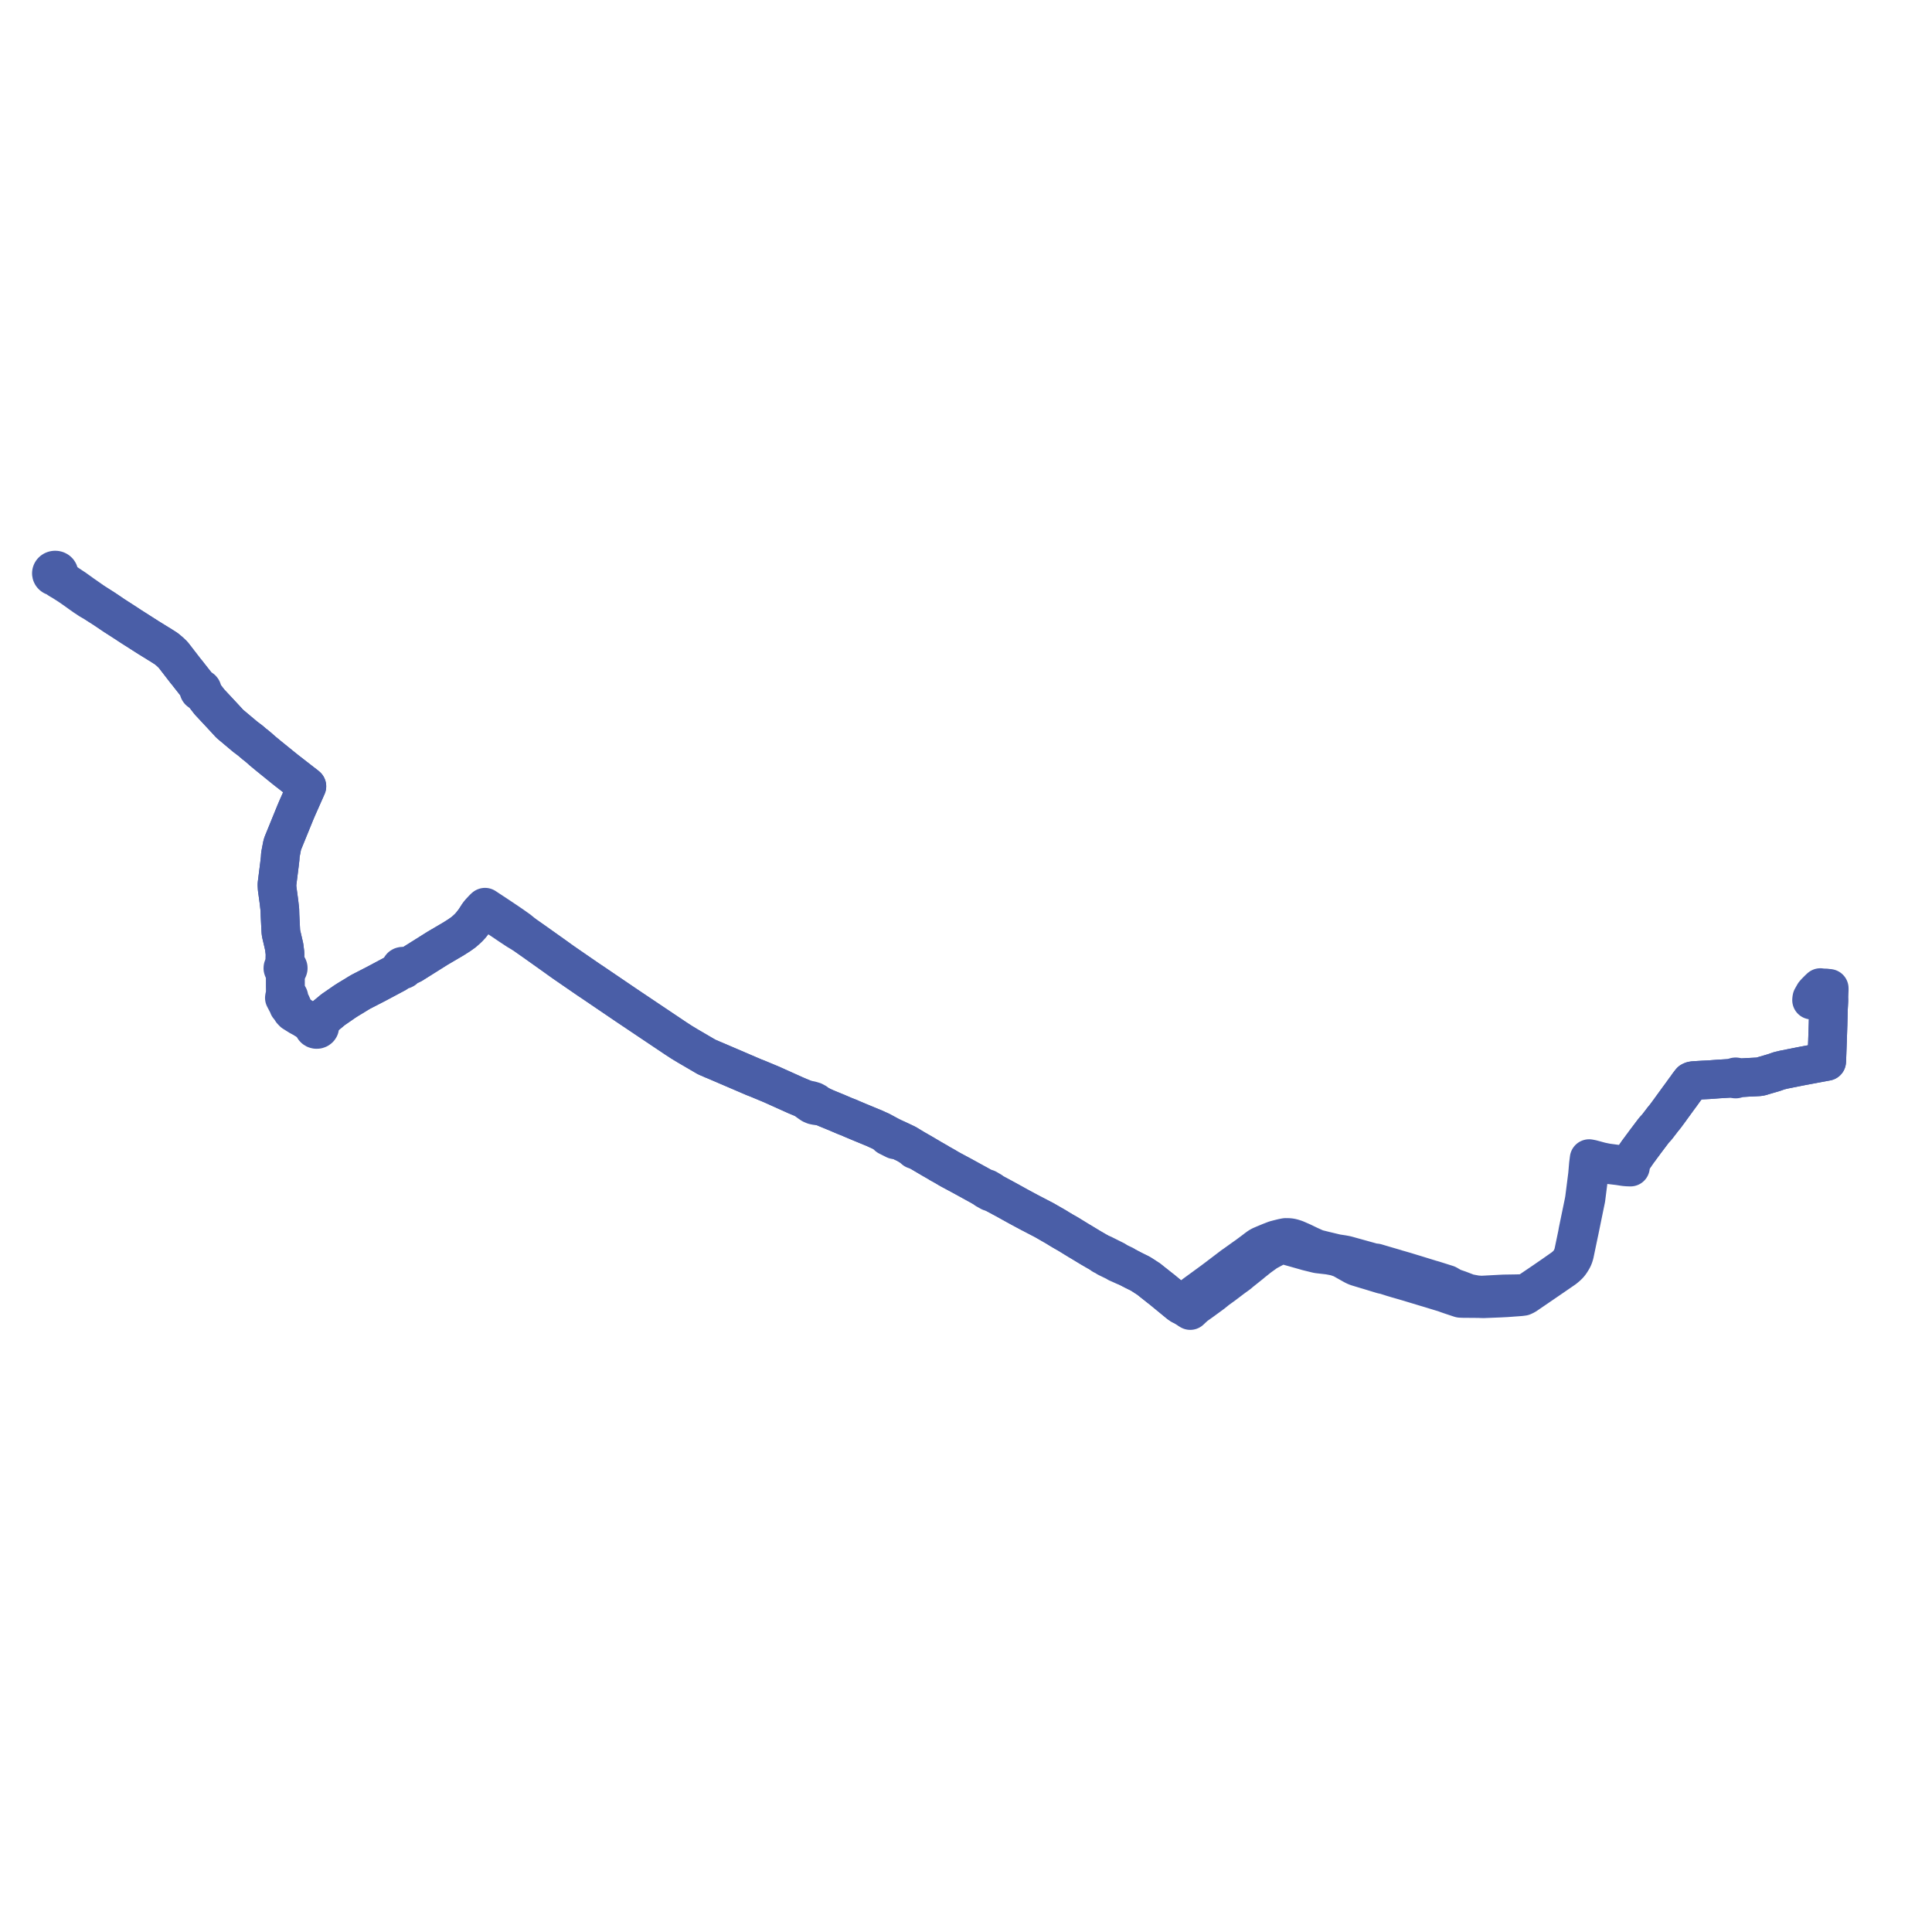     
<svg width="752.052" height="752.052" version="1.1"
     xmlns="http://www.w3.org/2000/svg">

  <title>Plan de ligne</title>
  <desc>Du 2022-01-03 au 9999-01-01</desc>

<path d='M 23.298 224.969 L 22.988 224.61 L 22.654 223.944 L 22.803 223.735 L 22.903 223.505 L 22.951 223.264 L 22.943 223.018 L 22.847 222.698 L 22.658 222.41 L 22.389 222.173 L 22.057 222.005 L 21.72 221.92 L 21.549 221.913 L 21.369 221.906 L 21.04 221.96 L 20.734 222.075 L 20.466 222.247 L 20.266 222.447 L 20.118 222.677 L 20.028 222.929 L 20 223.191 L 20.016 223.364 L 20.06 223.534 L 20.199 223.812 L 20.409 224.053 L 20.681 224.246 L 20.997 224.378 L 21.429 224.446 L 22.357 225.102 L 23.132 225.638 L 24.363 226.344 L 24.84 226.649 L 26.924 227.981 L 28.327 228.947 L 29.044 229.446 L 30.024 230.148 L 30.102 230.204 L 31.827 231.441 L 33.019 232.275 L 34.926 233.539 L 36.285 234.256 L 40.644 237.035 L 42.633 238.374 L 44.522 239.657 L 44.658 239.744 L 47.764 241.739 L 48.033 241.909 L 48.626 242.298 L 50.225 243.349 L 51.111 243.926 L 52.355 244.718 L 57.932 248.275 L 59.846 249.455 L 60.808 250.047 L 61.375 250.397 L 61.736 250.623 L 62.38 251.008 L 62.952 251.373 L 64.758 252.527 L 64.838 252.594 L 66.199 253.741 L 67.401 254.895 L 67.515 255.042 L 72.266 261.193 L 72.977 262.044 L 73.236 262.394 L 77.1 267.303 L 77.751 268.13 L 77.568 268.252 L 77.45 268.409 L 77.397 268.602 L 77.43 268.819 L 77.54 268.994 L 77.676 269.105 L 77.886 269.19 L 78.074 269.21 L 78.385 269.137 L 79.057 270.011 L 81.433 273.098 L 81.515 273.205 L 82.186 273.924 L 85.776 277.771 L 86.483 278.529 L 86.898 278.978 L 88.597 280.819 L 89.448 281.749 L 90.203 282.383 L 95.444 286.785 L 97.495 288.327 L 99.165 289.768 L 99.399 289.899 L 101.104 291.33 L 102.141 292.264 L 104.848 294.498 L 104.876 294.521 L 109.69 298.42 L 109.855 298.554 L 111.118 299.575 L 112.318 300.508 L 112.544 300.684 L 117.475 304.519 L 119.024 305.708 L 119.461 306.079 L 119.225 306.612 L 116.75 312.193 L 115.87 314.177 L 115.795 314.346 L 115.626 314.727 L 115.536 314.939 L 115.35 315.379 L 115.168 315.806 L 114.937 316.352 L 110.044 328.358 L 109.827 329.127 L 109.277 331.989 L 109.262 332.068 L 109.145 332.679 L 109.042 334.266 L 108.954 335.021 L 108.939 335.15 L 108.741 336.837 L 107.813 344.18 L 107.805 344.463 L 107.88 345.844 L 108.579 350.975 L 108.888 353.678 L 108.936 354.106 L 108.945 354.392 L 109.001 356.353 L 109.042 357.166 L 109.295 362.164 L 109.341 362.854 L 109.453 363.525 L 110.267 366.999 L 110.631 368.591 L 110.947 371.143 L 110.891 374.457 L 110.726 375.26 L 110.627 375.731 L 110.413 376.214 L 110.249 376.395 L 110.129 376.658 L 110.107 376.939 L 110.188 377.212 L 110.361 377.45 L 110.611 377.632 L 110.686 377.667 L 110.868 378.407 L 110.911 379.087 L 111.086 379.987 L 111.072 380.814 L 111.073 381.25 L 111.076 383.699 L 111.124 386.289 L 111.236 386.954 L 110.987 387.28 L 110.796 387.833 L 110.688 388.431 L 111.699 390.364 L 111.887 390.724 L 112.129 391.129 L 112.161 391.236 L 112.303 391.707 L 112.528 391.902 L 112.601 392.087 L 112.724 392.224 L 112.89 392.323 L 113.168 392.663 L 113.556 393.458 L 114.17 394.097 L 115.365 394.845 L 116.686 395.671 L 117.824 396.175 L 118.187 396.423 L 118.609 396.691 L 119.739 397.384 L 120.679 397.96 L 120.921 398.219 L 121.519 398.66 L 121.678 398.827 L 121.896 399.179 L 122.056 399.608 L 122.056 399.768 L 122.109 400.005 L 122.225 400.227 L 122.397 400.418 L 122.614 400.571 L 122.729 400.627 L 123.124 400.727 L 123.536 400.708 L 123.916 400.571 L 124.221 400.333 L 124.41 400.035 L 124.479 399.701 L 124.441 399.429 L 124.322 399.174 L 124.391 398.097 L 124.518 397.862 L 124.882 397.226 L 125.175 396.948 L 126.675 395.503 L 127.326 394.963 L 129.691 393.001 L 132.812 390.852 L 134.305 389.818 L 135.689 388.941 L 137.722 387.72 L 138.582 387.189 L 139.562 386.584 L 139.804 386.444 L 140.465 386.052 L 146.391 383.003 L 154.202 378.837 L 156.099 377.222 L 156.291 377.377 L 156.53 377.471 L 156.793 377.494 L 157.049 377.442 L 157.273 377.323 L 157.44 377.148 L 157.534 376.936 L 157.543 376.709 L 157.467 376.492 L 159.447 375.77 L 160.33 375.395 L 163.022 373.704 L 170.366 369.088 L 176.546 365.46 L 178.761 364.048 L 180.056 363.131 L 180.471 362.835 L 181.482 361.948 L 182.361 361.122 L 183.304 360.108 L 184.299 358.826 L 184.855 358.084 L 186.191 356.004 L 186.925 355.082 L 187.973 353.969 L 188.187 353.755 L 188.424 353.511 L 189.249 354.066 L 193.623 357.004 L 193.888 357.183 L 196.564 358.981 L 198.504 360.295 L 199.976 361.266 L 201.37 362.186 L 201.437 362.226 L 204.139 363.829 L 204.379 363.997 L 205.544 364.815 L 207.773 366.378 L 210.006 367.965 L 215.509 371.876 L 218.551 374.062 L 218.715 374.18 L 220.118 375.16 L 221.089 375.829 L 226.574 379.605 L 228.672 381.049 L 229.62 381.696 L 230.302 382.137 L 243.98 391.425 L 247.818 393.999 L 252.871 397.39 L 254.908 398.755 L 255.394 399.081 L 262.503 403.848 L 262.972 404.163 L 265.369 405.722 L 267.148 406.794 L 267.44 406.97 L 267.629 407.096 L 267.939 407.271 L 268.07 407.345 L 268.773 407.755 L 275.128 411.47 L 276.818 412.179 L 277.339 412.433 L 277.777 412.604 L 278.216 412.779 L 289.364 417.561 L 292.895 419.076 L 293.428 419.304 L 294.969 419.904 L 295.811 420.257 L 300.303 422.126 L 300.397 422.169 L 304.051 423.812 L 307.603 425.409 L 309.902 426.443 L 313.448 427.926 L 314.32 428.708 L 314.492 428.833 L 315.045 429.234 L 315.528 429.564 L 315.941 429.848 L 316.085 429.909 L 316.396 430.044 L 316.807 430.22 L 317.642 430.396 L 318.675 430.534 L 320.131 430.729 L 321.654 431.408 L 322.175 431.622 L 325.016 432.788 L 325.645 433.046 L 327.196 433.71 L 328.902 434.441 L 330.439 435.031 L 330.905 435.233 L 331.389 435.454 L 334.66 436.83 L 335.03 436.983 L 340.56 439.267 L 341.336 439.636 L 342.769 440.275 L 344.847 441.392 L 345.023 441.486 L 345.176 441.585 L 345.616 442.318 L 346.367 442.695 L 348.342 443.686 L 349.263 443.577 L 352.065 444.899 L 352.858 445.281 L 355.411 446.824 L 356.169 447.28 L 355.972 447.517 L 356.169 447.28 L 358.335 448.519 L 358.88 448.83 L 362.091 450.723 L 362.333 450.874 L 365.041 452.426 L 365.216 452.531 L 365.741 452.864 L 367.504 453.846 L 368.085 454.18 L 368.814 454.618 L 369.345 454.931 L 369.929 455.262 L 374.204 457.556 L 374.551 457.742 L 381.406 461.509 L 382.863 462.344 L 383.391 462.62 L 383.519 462.686 L 383.831 463.071 L 385.369 463.937 L 385.668 463.957 L 385.882 463.919 L 385.953 463.957 L 387.527 464.779 L 388.46 465.276 L 388.605 465.354 L 392.149 467.272 L 395.836 469.317 L 395.944 469.377 L 396.949 469.925 L 397.219 470.071 L 399.467 471.278 L 399.658 471.381 L 400.067 471.6 L 400.92 472.057 L 401.016 472.107 L 405.975 474.681 L 406.471 474.943 L 411.055 477.578 L 411.478 477.837 L 411.712 477.983 L 412.298 478.349 L 413.736 479.207 L 415.995 480.5 L 416.342 480.714 L 416.715 480.944 L 418.728 482.185 L 418.857 482.262 L 420.085 483.014 L 420.262 483.122 L 420.784 483.417 L 421.265 483.71 L 424.097 485.429 L 424.378 485.599 L 426.949 487.094 L 427.75 487.53 L 428.119 487.776 L 428.631 488.052 L 429.272 488.604 L 429.878 488.906 L 430.639 489.289 L 430.911 489.537 L 432.831 490.472 L 433.75 490.919 L 434.282 491.007 L 434.623 491.038 L 434.739 491.339 L 434.837 491.467 L 435.009 491.637 L 435.201 491.703 L 435.771 491.96 L 437.656 492.81 L 438.85 493.249 L 439.342 493.504 L 441.498 494.62 L 443.723 495.712 L 444.244 496.024 L 444.735 496.334 L 445.237 496.654 L 445.672 496.945 L 447.186 497.924 L 447.464 498.149 L 448.449 498.947 L 450.056 500.207 L 450.798 500.804 L 452.721 502.312 L 452.955 502.518 L 458.692 507.226 L 458.797 507.322 L 458.892 507.401 L 459.499 507.818 L 459.799 508.028 L 460.491 508.344 L 461.403 508.924 L 462.259 509.469 L 462.611 509.693 L 462.774 509.811 L 462.957 509.937 L 463.31 510.147 L 464.14 509.362 L 465.381 508.237 L 467.384 506.83 L 468.753 505.831 L 470.812 504.328 L 472.072 503.401 L 473.803 501.992 L 476.199 500.268 L 479.876 497.479 L 482.142 495.838 L 482.866 495.208 L 486.879 492.002 L 487.582 491.398 L 487.726 491.289 L 487.967 491.094 L 488.283 490.851 L 490.191 489.322 L 492.239 487.849 L 493.061 487.257 L 496.297 485.515 L 496.455 485.446 L 496.872 485.242 L 497.494 485.031 L 498.041 484.85 L 498.639 484.728 L 499.377 484.595 L 500.79 484.827 L 504.312 485.821 L 508.346 486.959 L 508.544 487.022 L 508.785 487.095 L 510.476 487.51 L 511.37 487.729 L 512.288 487.955 L 512.982 488.115 L 517.033 488.582 L 517.276 488.61 L 519.132 488.957 L 519.745 489.094 L 520.164 489.188 L 521.814 489.77 L 521.979 489.817 L 522.54 490.077 L 523.378 490.546 L 523.596 490.667 L 523.896 490.842 L 524.448 491.153 L 525.858 491.946 L 526.414 492.256 L 526.79 492.465 L 527.033 492.588 L 527.364 492.769 L 528.224 493.121 L 528.35 493.159 L 529.294 493.45 L 530.66 493.86 L 532.083 494.291 L 532.508 494.411 L 538.055 496.099 L 539.312 496.367 L 541.65 497.114 L 542.105 497.262 L 543.439 497.651 L 543.656 497.726 L 543.896 497.796 L 544.373 497.925 L 545.092 498.134 L 545.479 498.246 L 546.448 498.524 L 548.835 499.224 L 549.451 499.417 L 555.391 501.21 L 555.706 501.297 L 562.262 503.294 L 562.439 503.352 L 562.657 503.432 L 562.803 503.491 L 563.371 503.702 L 564.176 503.979 L 564.374 504.054 L 568.067 505.282 L 568.456 505.402 L 569.418 505.448 L 574.182 505.487 L 575.619 505.499 L 575.883 505.506 L 576.592 505.539 L 577.472 505.562 L 583.859 505.305 L 585.398 505.226 L 586.235 505.19 L 588.136 505.051 L 590.391 504.887 L 590.64 504.868 L 591.321 504.819 L 591.874 504.775 L 592.035 504.753 L 592.858 504.649 L 593.79 504.207 L 594.17 503.947 L 596.478 502.37 L 600.098 499.896 L 600.859 499.376 L 605.089 496.477 L 608.718 493.978 L 608.922 493.838 L 609.895 493.029 L 610.666 492.292 L 611.273 491.528 L 611.945 490.469 L 612.326 489.783 L 612.628 489.046 L 612.917 488.097 L 614.115 482.344 L 614.479 480.6 L 614.693 479.603 L 614.784 479.182 L 617.037 468.166 L 617.07 468.007 L 617.228 467.25 L 617.356 466.65 L 618.465 457.881 L 618.571 457.205 L 619.126 453.501 L 619.161 453.318 L 619.361 452.296 L 620.75 452.606 L 624.497 453.15 L 630.087 453.819 L 630.93 453.952 L 631.784 454.087 L 632.463 454.18 L 633.191 454.24 L 633.532 454.269 L 634.678 454.308 L 634.671 453.835 L 634.669 453.643 L 634.665 453.351 L 634.675 452.989 L 634.678 452.886 L 634.681 452.762 L 634.69 452.684 L 634.718 452.446 L 634.818 452.174 L 636.022 450.55 L 636.2 450.298 L 637.664 448.173 L 637.902 447.872 L 638.336 447.295 L 638.878 446.544 L 639.866 445.225 L 640.252 444.681 L 640.679 444.117 L 641.89 442.515 L 642.562 441.625 L 643.74 440.067 L 644.231 439.491 L 644.581 439.155 L 644.667 439.053 L 644.825 438.864 L 645.277 438.314 L 645.735 437.71 L 646.06 437.294 L 646.184 437.136 L 647.26 435.718 L 648.151 434.644 L 649.415 432.945 L 649.567 432.717 L 649.839 432.368 L 650.103 432.016 L 650.231 431.814 L 652.876 428.179 L 653.088 427.883 L 653.335 427.538 L 653.478 427.36 L 654.584 425.853 L 655.669 424.338 L 655.997 423.892 L 656.119 423.732 L 656.217 423.613 L 656.435 423.331 L 657.075 422.381 L 658.177 420.953 L 658.632 420.735 L 658.959 420.655 L 659.747 420.589 L 662.691 420.414 L 665.027 420.302 L 665.291 420.285 L 665.649 420.262 L 666.465 420.201 L 668.816 420.024 L 669.863 419.961 L 674.482 419.68 L 674.817 419.69 L 675.141 419.678 L 675.162 419.759 L 675.251 419.883 L 675.383 419.973 L 675.543 420.021 L 675.711 420.02 L 675.87 419.97 L 676 419.878 L 676.087 419.753 L 676.121 419.611 L 676.38 419.558 L 676.676 419.566 L 678.551 419.479 L 680.619 419.354 L 681.162 419.331 L 681.543 419.315 L 684.562 419.16 L 685.327 419.059 L 686.371 418.732 L 690.556 417.51 L 692.525 416.813 L 694.425 416.36 L 698.143 415.621 L 699.162 415.418 L 699.732 415.305 L 700.856 415.081 L 701.208 415.01 L 708.193 413.705 L 710.476 413.281 L 711.065 413.173 L 711.083 412.909 L 711.094 412.731 L 711.333 406.316 L 711.365 405.442 L 711.376 405.272 L 711.385 405.108 L 711.388 404.953 L 711.385 404.769 L 711.57 399.263 L 711.587 398.846 L 711.719 393.316 L 711.727 393.007 L 711.888 390.082 L 711.9 389.835 L 711.91 389.637 L 711.115 389.611 L 710.822 389.596 L 705.629 389.332 L 705.17 389.306 L 705.196 388.947 L 705.268 388.506 L 706.217 386.832 L 706.866 386.118 L 707.63 385.35 L 708.026 384.952 L 708.597 384.423 L 708.824 384.472 L 709.307 384.577 L 709.401 384.581 L 710.767 384.641' fill='transparent' stroke='#4a5ea7' stroke-linecap='round' stroke-linejoin='round' stroke-width='15.041'/><path d='M 710.79 384.642 L 711.418 384.67 L 712.052 384.725 L 712.052 385.335 L 712.03 385.886 L 711.919 389.316 L 711.912 389.473 L 711.91 389.637 L 711.9 389.835 L 711.888 390.082 L 711.844 390.89 L 711.727 393.007 L 711.719 393.316 L 711.587 398.846 L 711.57 399.263 L 711.385 404.769 L 711.388 404.953 L 711.385 405.108 L 711.376 405.272 L 711.365 405.442 L 711.094 412.731 L 711.083 412.909 L 711.065 413.173 L 710.476 413.281 L 708.193 413.705 L 701.208 415.01 L 700.856 415.081 L 699.732 415.305 L 699.162 415.418 L 698.143 415.621 L 694.425 416.36 L 692.525 416.813 L 692.073 416.974 L 690.556 417.51 L 686.371 418.732 L 685.327 419.059 L 684.562 419.16 L 681.543 419.315 L 681.162 419.331 L 680.619 419.354 L 678.551 419.479 L 676.676 419.566 L 676.38 419.558 L 676.121 419.611 L 676.101 419.475 L 676.032 419.351 L 675.922 419.253 L 675.78 419.189 L 675.623 419.167 L 675.467 419.188 L 675.326 419.252 L 675.215 419.35 L 675.146 419.474 L 675.125 419.618 L 675.141 419.678 L 674.817 419.69 L 674.482 419.68 L 672.358 419.809 L 668.816 420.024 L 666.465 420.201 L 665.649 420.262 L 665.291 420.285 L 665.027 420.302 L 662.691 420.414 L 659.747 420.589 L 658.959 420.655 L 658.632 420.735 L 658.177 420.953 L 657.075 422.381 L 656.435 423.331 L 656.217 423.613 L 656.119 423.732 L 655.997 423.892 L 655.669 424.338 L 654.945 425.349 L 654.584 425.853 L 653.478 427.36 L 653.335 427.538 L 653.088 427.883 L 652.876 428.179 L 650.231 431.814 L 650.103 432.016 L 649.839 432.368 L 649.567 432.717 L 649.415 432.945 L 648.151 434.644 L 647.26 435.718 L 646.184 437.136 L 646.06 437.294 L 645.735 437.71 L 645.277 438.314 L 644.825 438.864 L 644.667 439.053 L 644.581 439.155 L 644.231 439.491 L 643.74 440.067 L 642.562 441.625 L 640.679 444.117 L 640.252 444.681 L 639.866 445.225 L 638.878 446.544 L 638.336 447.295 L 637.902 447.872 L 637.664 448.173 L 636.2 450.298 L 636.022 450.55 L 634.818 452.174 L 634.718 452.446 L 634.69 452.684 L 634.681 452.762 L 634.678 452.886 L 634.675 452.989 L 634.665 453.351 L 633.537 453.341 L 631.653 453.325 L 630.374 453.239 L 629.542 453.165 L 625.521 452.632 L 624.492 452.427 L 623.06 452.128 L 621.894 451.81 L 620.954 451.554 L 619.578 451.187 L 618.582 450.995 L 618.545 451.287 L 618.51 451.564 L 618.496 451.674 L 618.443 452.092 L 618.301 453.221 L 618.123 455.286 L 617.96 457.18 L 617.882 457.831 L 616.781 466.469 L 616.767 466.599 L 616.641 467.333 L 616.519 467.991 L 614.196 479.23 L 614.128 479.623 L 613.959 480.592 L 612.665 486.793 L 612.45 487.82 L 612.408 488.022 L 612.095 488.89 L 611.794 489.625 L 611.456 490.308 L 610.901 491.17 L 610.233 491.976 L 609.874 492.329 L 609.431 492.764 L 608.58 493.478 L 604.772 496.149 L 601.027 498.726 L 600.549 499.056 L 596.368 501.885 L 595.458 502.5 L 594.723 502.938 L 594.164 503.193 L 593.953 503.256 L 593.234 503.472 L 592.203 503.539 L 591.708 503.549 L 591.497 503.562 L 590.324 503.594 L 588.534 503.623 L 585.378 503.672 L 583.772 503.752 L 577.423 504.093 L 576.565 504.121 L 575.95 504.076 L 574.696 503.998 L 573.373 503.752 L 571.466 503.398 L 570.326 502.946 L 567.946 502.036 L 566.179 501.428 L 566.1 501.401 L 565.876 501.327 L 565.653 501.228 L 564.964 500.892 L 564.239 500.475 L 563.363 499.966 L 557.903 498.242 L 557.092 498.02 L 551.122 496.182 L 550.829 496.089 L 550.266 495.921 L 548.051 495.246 L 547.033 494.935 L 546.924 494.902 L 546.714 494.838 L 545.117 494.378 L 544.908 494.314 L 544.71 494.257 L 544.022 494.074 L 543.502 493.916 L 543.068 493.766 L 542.922 493.724 L 538.905 492.553 L 538.629 492.471 L 536.313 491.784 L 535.636 491.584 L 534.884 491.577 L 526.181 489.159 L 524.867 488.794 L 524.671 488.736 L 524.005 488.565 L 523.72 488.504 L 523.569 488.478 L 523.469 488.457 L 522.594 488.297 L 521.157 488.079 L 520.215 487.937 L 517.631 487.316 L 515.767 486.874 L 513.675 486.353 L 513.255 486.248 L 513.095 486.209 L 512.874 486.15 L 512.13 485.9 L 510.605 485.21 L 509.601 484.756 L 506.978 483.489 L 504.436 482.377 L 503.856 482.183 L 503.616 482.108 L 503.113 481.951 L 502.417 481.793 L 501.67 481.706 L 500.967 481.693 L 500.423 481.684 L 499.2 481.921 L 498.621 482.071 L 497.858 482.252 L 496.374 482.644 L 495.501 482.979 L 494.629 483.315 L 494.436 483.389 L 492.088 484.365 L 490.786 484.926 L 490.078 485.327 L 489.061 486.066 L 488.53 486.487 L 488.391 486.591 L 487.014 487.617 L 486.017 488.36 L 485.867 488.472 L 485.633 488.646 L 485.434 488.794 L 484.44 489.485 L 480.713 492.155 L 479.966 492.665 L 474.449 496.859 L 473.42 497.639 L 471.881 498.79 L 465.055 503.77 L 461.662 506.415 L 461.034 507.024 L 460.888 507.158 L 460.752 507.281 L 460.39 507.565 L 459.799 508.028 L 459.499 507.818 L 458.892 507.401 L 458.797 507.322 L 458.692 507.226 L 452.955 502.518 L 452.721 502.312 L 450.798 500.804 L 450.056 500.207 L 448.449 498.947 L 447.464 498.149 L 447.186 497.924 L 445.672 496.945 L 445.237 496.654 L 444.735 496.334 L 444.244 496.024 L 443.723 495.712 L 441.498 494.62 L 438.85 493.249 L 438.429 492.957 L 437.838 492.679 L 437.532 492.424 L 436.495 491.935 L 435.364 491.402 L 434.623 491.038 L 434.252 490.747 L 434.023 490.568 L 431.875 489.494 L 429.388 488.251 L 428.631 488.052 L 428.119 487.776 L 427.75 487.53 L 426.949 487.094 L 424.378 485.599 L 424.097 485.429 L 421.265 483.71 L 420.784 483.417 L 420.262 483.122 L 420.085 483.014 L 418.857 482.262 L 418.728 482.185 L 416.715 480.944 L 416.342 480.714 L 415.995 480.5 L 413.736 479.207 L 412.298 478.349 L 411.712 477.983 L 411.478 477.837 L 411.055 477.578 L 408.658 476.2 L 406.471 474.943 L 405.975 474.681 L 401.016 472.107 L 400.92 472.057 L 400.067 471.6 L 399.658 471.381 L 399.467 471.278 L 397.219 470.071 L 396.949 469.925 L 395.944 469.377 L 395.836 469.317 L 392.149 467.272 L 388.605 465.354 L 388.46 465.276 L 387.527 464.779 L 385.953 463.957 L 385.882 463.919 L 385.835 463.739 L 385.733 463.598 L 385.009 463.176 L 384.182 462.693 L 383.519 462.686 L 383.391 462.62 L 382.863 462.344 L 381.406 461.509 L 376.286 458.695 L 374.551 457.742 L 374.204 457.556 L 369.929 455.262 L 369.345 454.931 L 368.814 454.618 L 368.085 454.18 L 367.504 453.846 L 365.741 452.864 L 365.216 452.531 L 365.041 452.426 L 362.333 450.874 L 362.091 450.723 L 360.15 449.579 L 358.88 448.83 L 358.335 448.519 L 356.169 447.28 L 355.411 446.824 L 352.858 445.281 L 352.065 444.899 L 349.263 443.577 L 348.497 443.202 L 346.655 442.301 L 345.913 441.938 L 345.176 441.585 L 345.023 441.486 L 344.847 441.392 L 343.565 440.703 L 342.769 440.275 L 341.336 439.636 L 340.56 439.267 L 335.03 436.983 L 334.66 436.83 L 331.389 435.454 L 330.905 435.233 L 330.439 435.031 L 328.902 434.441 L 327.196 433.71 L 325.645 433.046 L 325.016 432.788 L 322.175 431.622 L 321.654 431.408 L 320.131 430.729 L 318.355 429.748 L 318.14 429.605 L 317.618 429.155 L 316.934 428.78 L 316.773 428.691 L 316.384 428.578 L 316.102 428.495 L 315.677 428.359 L 314.88 428.204 L 313.448 427.926 L 309.902 426.443 L 304.051 423.812 L 300.397 422.169 L 300.303 422.126 L 295.811 420.257 L 294.969 419.904 L 293.428 419.304 L 292.895 419.076 L 291.909 418.653 L 289.364 417.561 L 278.216 412.779 L 277.777 412.604 L 277.339 412.433 L 276.818 412.179 L 275.128 411.47 L 268.773 407.755 L 268.07 407.345 L 267.939 407.271 L 267.629 407.096 L 267.44 406.97 L 267.148 406.794 L 265.369 405.722 L 262.972 404.163 L 262.503 403.848 L 255.394 399.081 L 254.908 398.755 L 252.871 397.39 L 247.818 393.999 L 243.98 391.425 L 230.302 382.137 L 229.62 381.696 L 228.672 381.049 L 226.574 379.605 L 220.118 375.16 L 218.715 374.18 L 218.551 374.062 L 215.509 371.876 L 210.006 367.965 L 207.773 366.378 L 205.544 364.815 L 204.379 363.997 L 204.139 363.829 L 201.946 362.015 L 199.332 360.164 L 196.901 358.507 L 195.487 357.561 L 194.269 356.745 L 189.836 353.818 L 189.646 353.693 L 189.125 353.349 L 188.797 353.132 L 188.424 353.511 L 188.187 353.755 L 187.973 353.969 L 186.925 355.082 L 186.191 356.004 L 184.855 358.084 L 184.299 358.826 L 183.304 360.108 L 182.361 361.122 L 181.482 361.948 L 180.471 362.835 L 180.056 363.131 L 178.761 364.048 L 176.546 365.46 L 170.366 369.088 L 160.33 375.395 L 159.447 375.77 L 157.467 376.492 L 157.275 376.274 L 157 376.138 L 156.685 376.102 L 156.379 376.175 L 156.152 376.321 L 155.997 376.525 L 155.934 376.763 L 155.969 377.005 L 156.099 377.222 L 154.202 378.837 L 146.391 383.003 L 140.465 386.052 L 139.804 386.444 L 139.562 386.584 L 138.582 387.189 L 137.722 387.72 L 135.689 388.941 L 134.305 389.818 L 132.812 390.852 L 129.691 393.001 L 126.675 395.503 L 125.175 396.948 L 124.882 397.226 L 124.093 397.975 L 123.455 398.383 L 123.13 398.649 L 122.966 398.675 L 121.865 398.438 L 121.035 398.028 L 120.679 397.96 L 118.609 396.691 L 118.187 396.423 L 117.824 396.175 L 116.603 395.284 L 115.383 394.568 L 114.589 394 L 114.095 393.419 L 113.818 392.838 L 113.731 392.441 L 113.631 392.219 L 113.753 392.08 L 113.82 391.915 L 113.825 391.74 L 113.769 391.573 L 113.655 391.429 L 113.496 391.321 L 113.437 390.841 L 112.655 389.296 L 112.564 389.117 L 112.298 388.59 L 112.408 388.454 L 112.468 388.296 L 112.472 388.129 L 112.42 387.969 L 112.302 387.814 L 112.133 387.7 L 111.93 387.639 L 111.715 387.637 L 111.51 387.695 L 111.434 387.491 L 111.236 386.954 L 111.153 386.457 L 111.124 386.289 L 111.076 383.699 L 111.072 380.814 L 111.086 379.987 L 111.212 379.082 L 111.265 378.555 L 111.448 377.953 L 111.524 377.704 L 111.771 377.589 L 111.982 377.414 L 112.128 377.195 L 112.199 376.949 L 112.188 376.697 L 112.098 376.46 L 111.937 376.253 L 111.717 376.092 L 111.365 375.707 L 111.145 375.322 L 110.891 374.457 L 110.947 371.143 L 110.631 368.591 L 110.267 366.999 L 110.07 366.16 L 109.453 363.525 L 109.341 362.854 L 109.295 362.164 L 109.042 357.166 L 109.001 356.353 L 108.945 354.392 L 108.936 354.106 L 108.888 353.678 L 108.579 350.975 L 107.88 345.844 L 107.805 344.463 L 107.813 344.18 L 108.741 336.837 L 108.939 335.15 L 108.954 335.021 L 109.042 334.266 L 109.145 332.679 L 109.262 332.068 L 109.277 331.989 L 109.827 329.127 L 110.044 328.358 L 114.937 316.352 L 115.168 315.806 L 115.35 315.379 L 115.536 314.939 L 115.626 314.727 L 115.795 314.346 L 115.87 314.177 L 118.201 308.921 L 119.225 306.612 L 119.461 306.079 L 119.024 305.708 L 117.475 304.519 L 112.544 300.684 L 112.318 300.508 L 111.118 299.575 L 109.855 298.554 L 109.69 298.42 L 104.876 294.521 L 104.848 294.498 L 102.141 292.264 L 101.104 291.33 L 99.399 289.899 L 99.165 289.768 L 97.495 288.327 L 95.444 286.785 L 90.203 282.383 L 89.448 281.749 L 88.597 280.819 L 86.898 278.978 L 86.483 278.529 L 82.735 274.513 L 82.186 273.924 L 81.515 273.205 L 81.433 273.098 L 79.057 270.011 L 78.385 269.137 L 78.564 269.011 L 78.648 268.905 L 78.719 268.716 L 78.71 268.517 L 78.659 268.388 L 78.524 268.227 L 78.383 268.136 L 78.084 268.064 L 77.751 268.13 L 77.1 267.303 L 73.236 262.394 L 72.977 262.044 L 72.266 261.193 L 67.515 255.042 L 67.401 254.895 L 66.199 253.741 L 64.838 252.594 L 64.758 252.527 L 62.952 251.373 L 62.38 251.008 L 61.736 250.623 L 61.375 250.397 L 60.808 250.047 L 59.846 249.455 L 57.932 248.275 L 52.355 244.718 L 51.111 243.926 L 50.225 243.349 L 48.626 242.298 L 48.033 241.909 L 47.764 241.739 L 44.658 239.744 L 44.522 239.657 L 42.633 238.374 L 40.644 237.035 L 36.285 234.256 L 35.089 233.357 L 33.963 232.578 L 33.222 232.059 L 32.929 231.855 L 32.039 231.232 L 30.303 229.983 L 30.247 229.943 L 29.258 229.231 L 27.099 227.793 L 25.277 226.577 L 24.728 226.246 L 23.815 225.499 L 23.474 225.173 L 23.297 224.969' fill='transparent' stroke='#4a5ea7' stroke-linecap='round' stroke-linejoin='round' stroke-width='15.041'/>
</svg>
